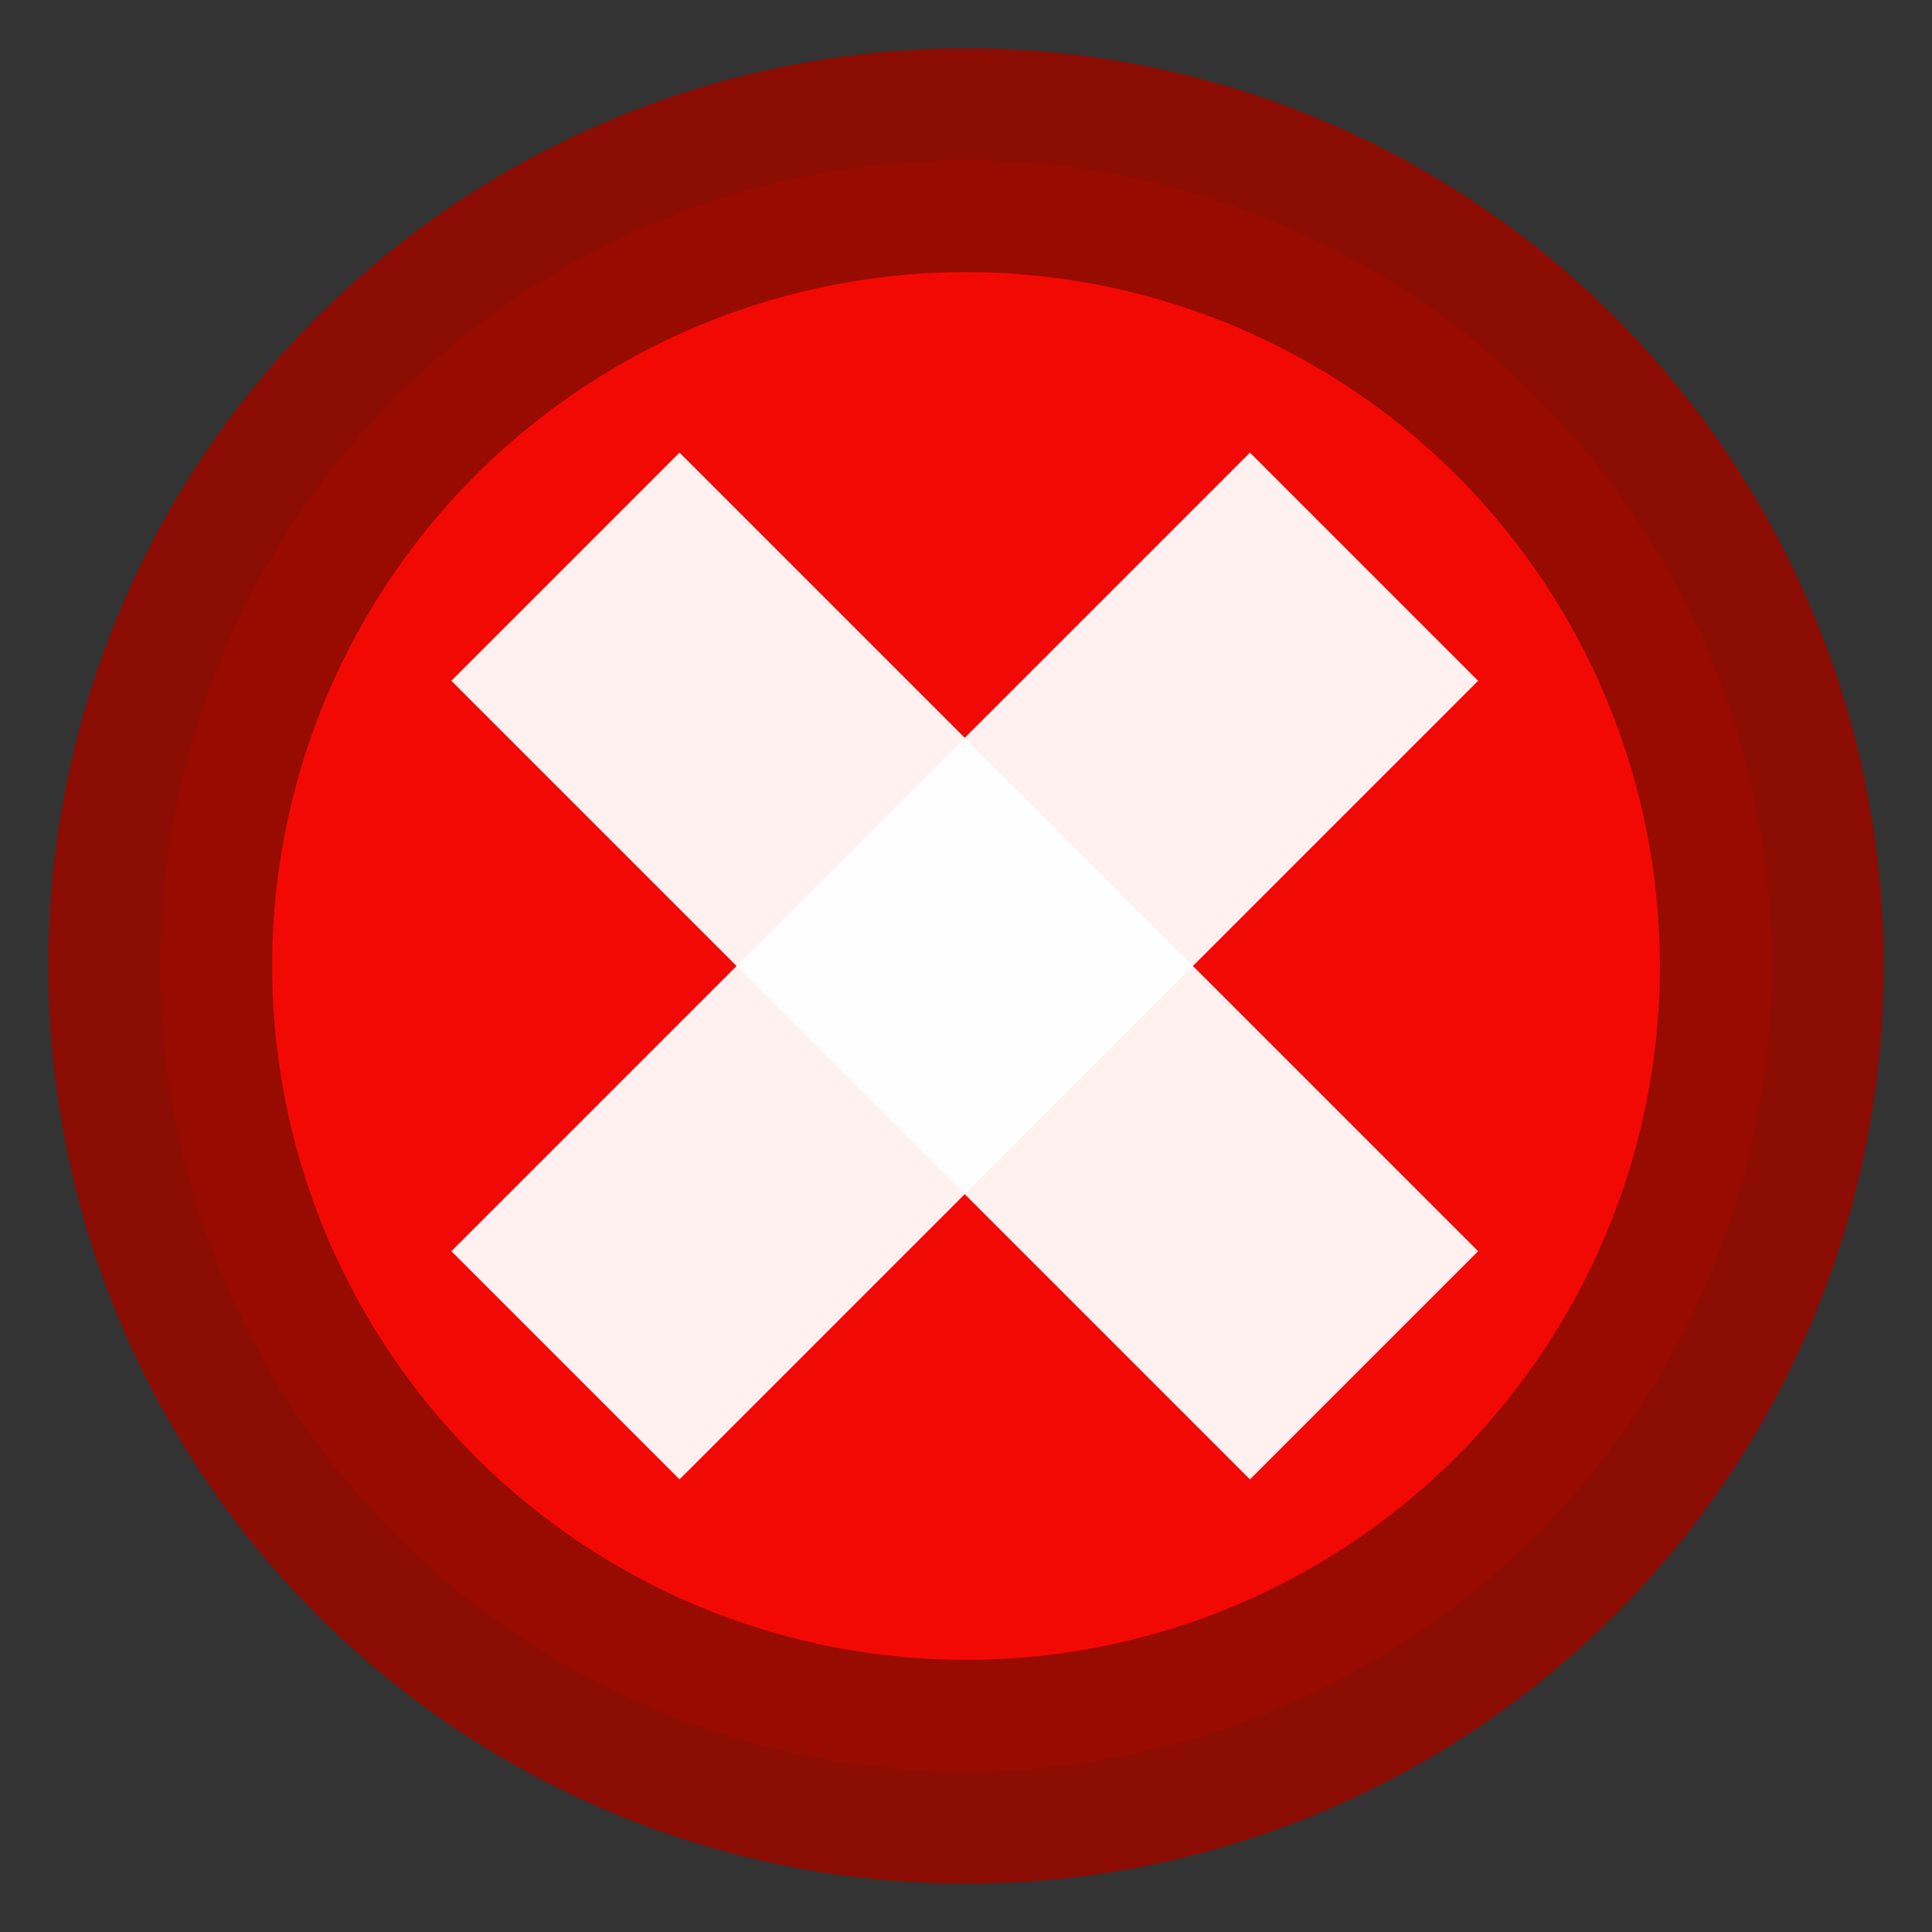<svg height="100" viewBox="0 0 100 100" width="100" xmlns="http://www.w3.org/2000/svg"><rect x="0" y="0" width="100" height="100" fill="#333333" stroke="none"/><g fill-rule="evenodd"><circle cx="50" cy="50" fill="#ff0700" opacity=".94" r="41.707" stroke="#920b00" stroke-linejoin="round" stroke-width="11.585"/><g fill="#fff" transform="matrix(1.181 -1.181 1.181 1.181 -120.129 50)"><path d="m67 54.5h10v35h-10z" opacity=".94"/><path d="m67-89.5h10v35h-10z" opacity=".94" transform="rotate(90)"/></g></g></svg>